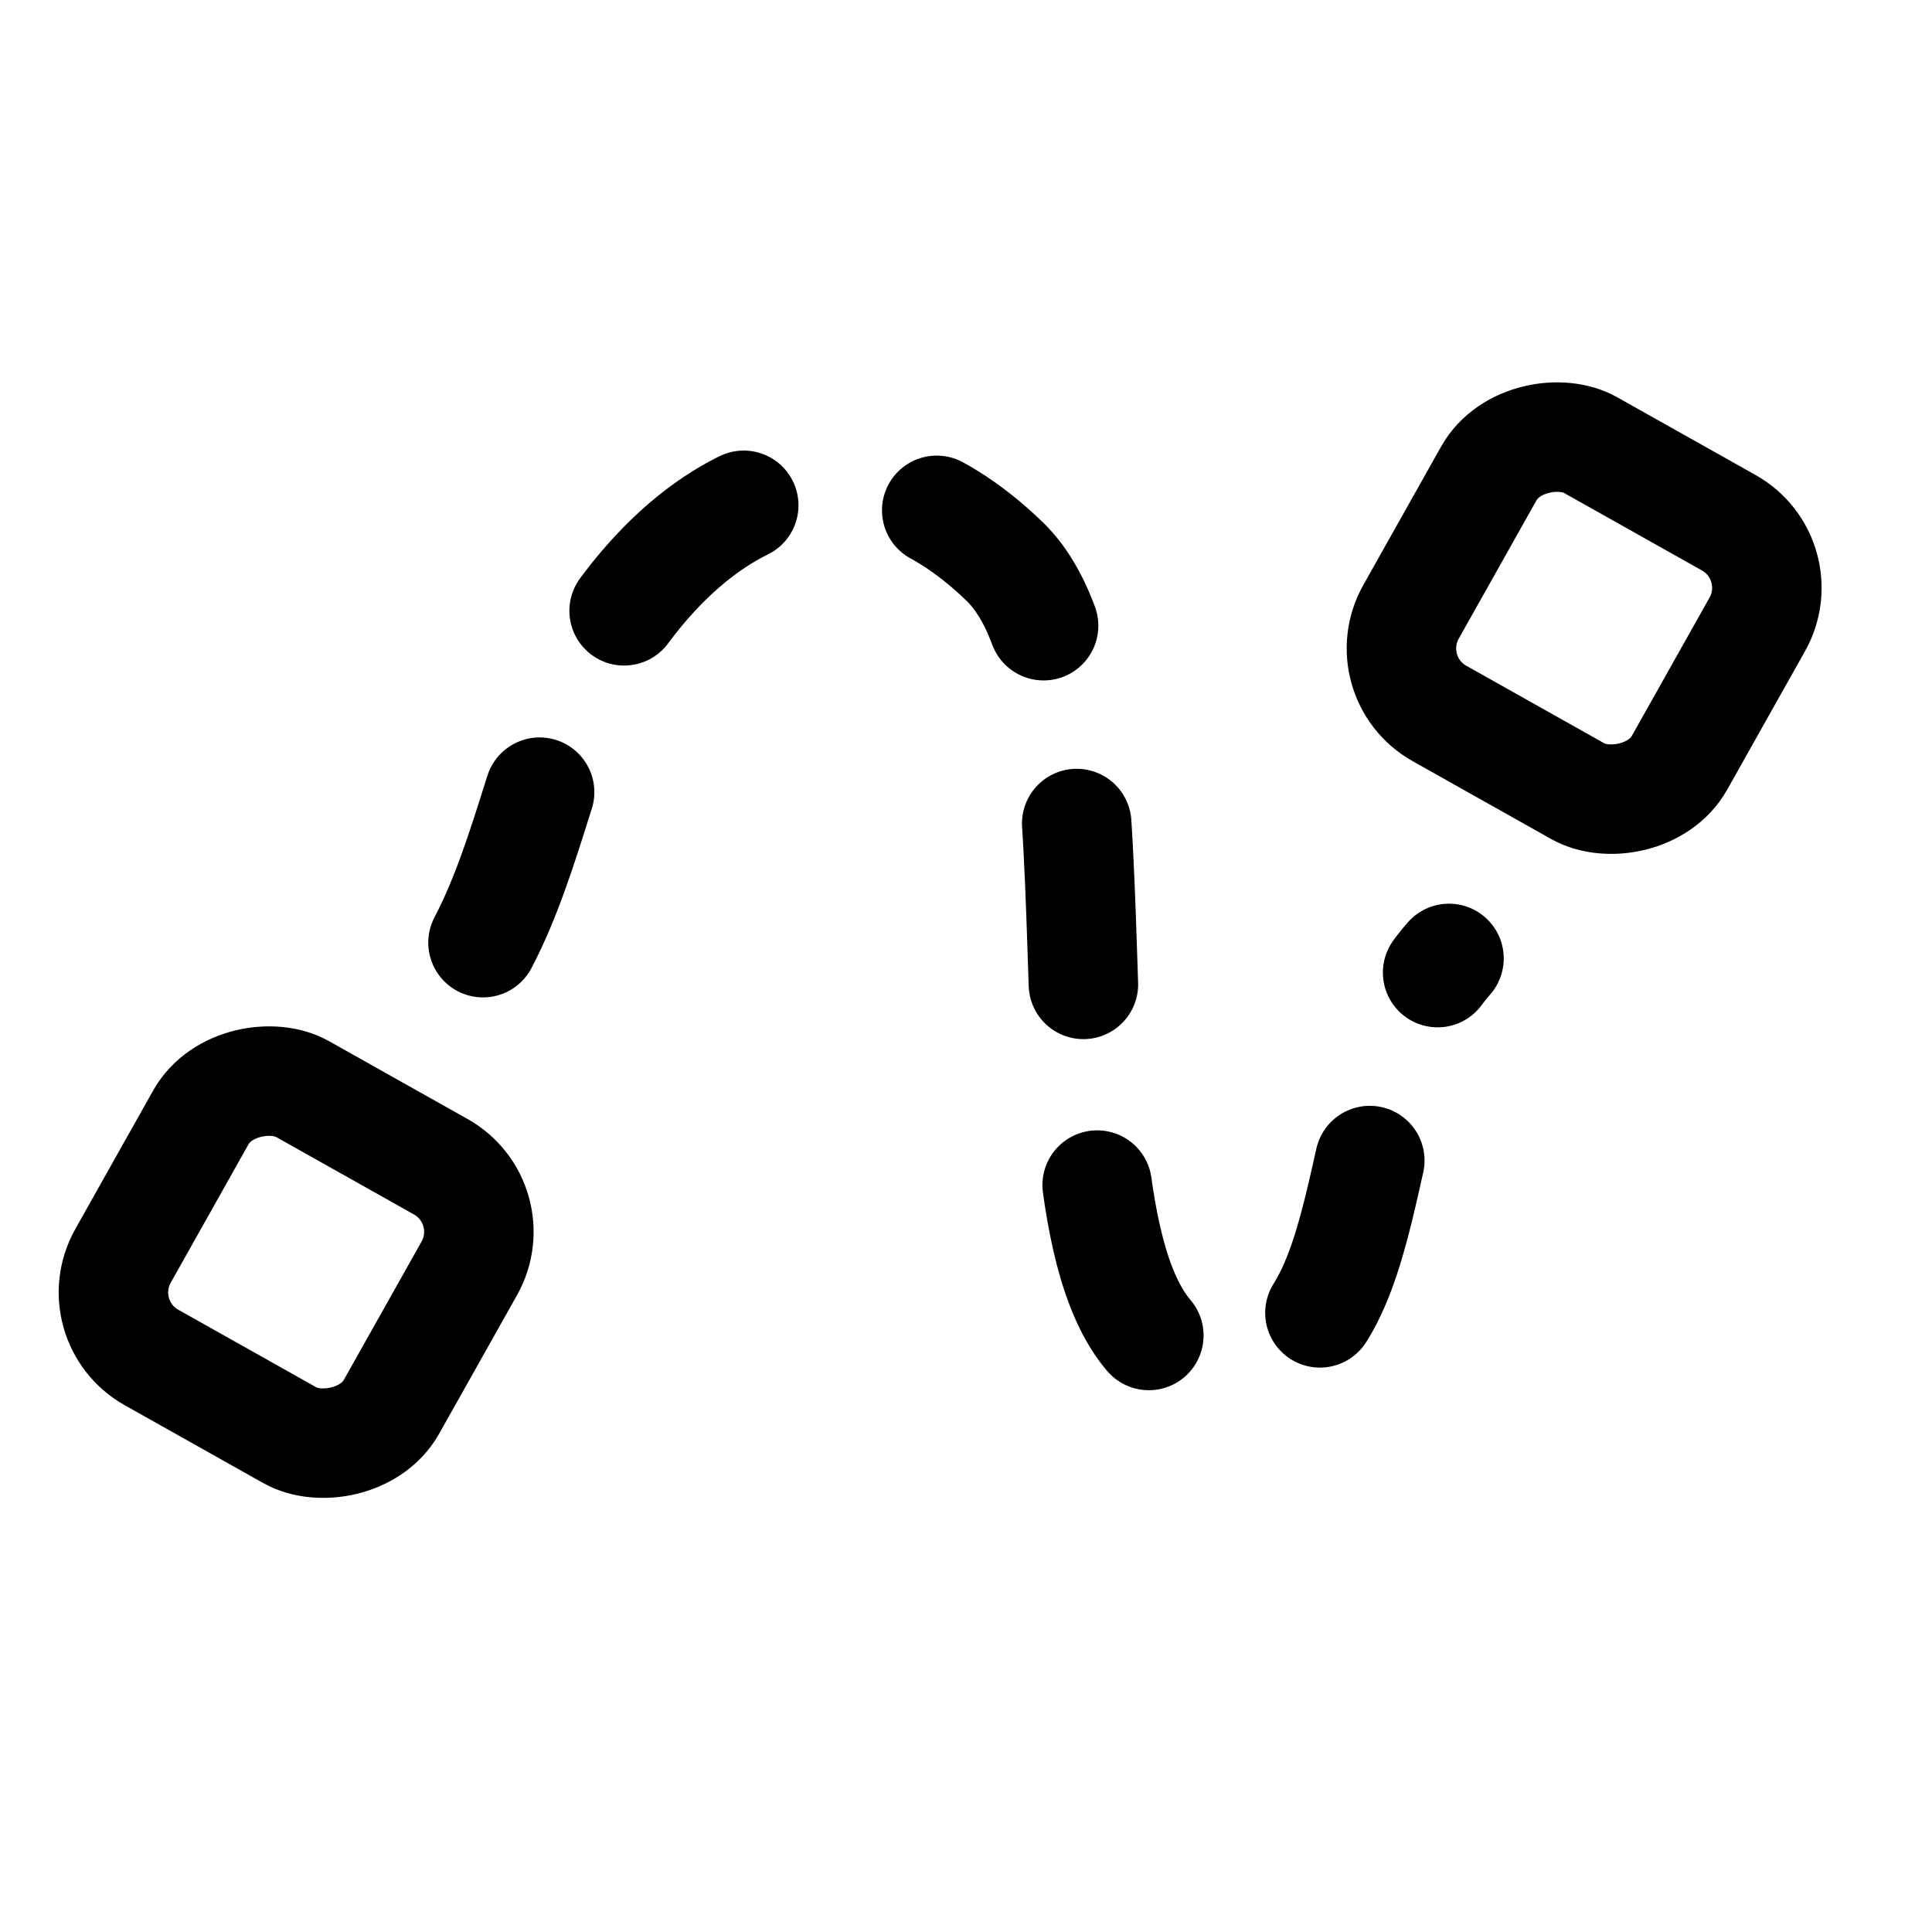 <svg width="24" height="24" viewBox="0 0 24 24" fill="none" xmlns="http://www.w3.org/2000/svg">
<g>
<path d="M6 11.71C6.582 10.601 6.793 9.156 7.361 8.184C8.62 6.029 10.63 5.176 12.485 6.98C14.34 8.784 12.378 17 15.155 17C17.323 17 16.619 13.461 18 11.906" stroke="currentcolor" stroke-width="1.36" stroke-linecap="round" stroke-dasharray="2 2.5"/>
<rect x="17.074" y="8.409" width="3.826" height="3.826" rx="0.927" transform="rotate(-60.665 17.074 8.409)" stroke="currentcolor" stroke-width="1.36"/>
<rect x="1.074" y="16.409" width="3.826" height="3.826" rx="0.927" transform="rotate(-60.665 1.074 16.409)" stroke="currentcolor" stroke-width="1.36"/>
</g>
</svg>
